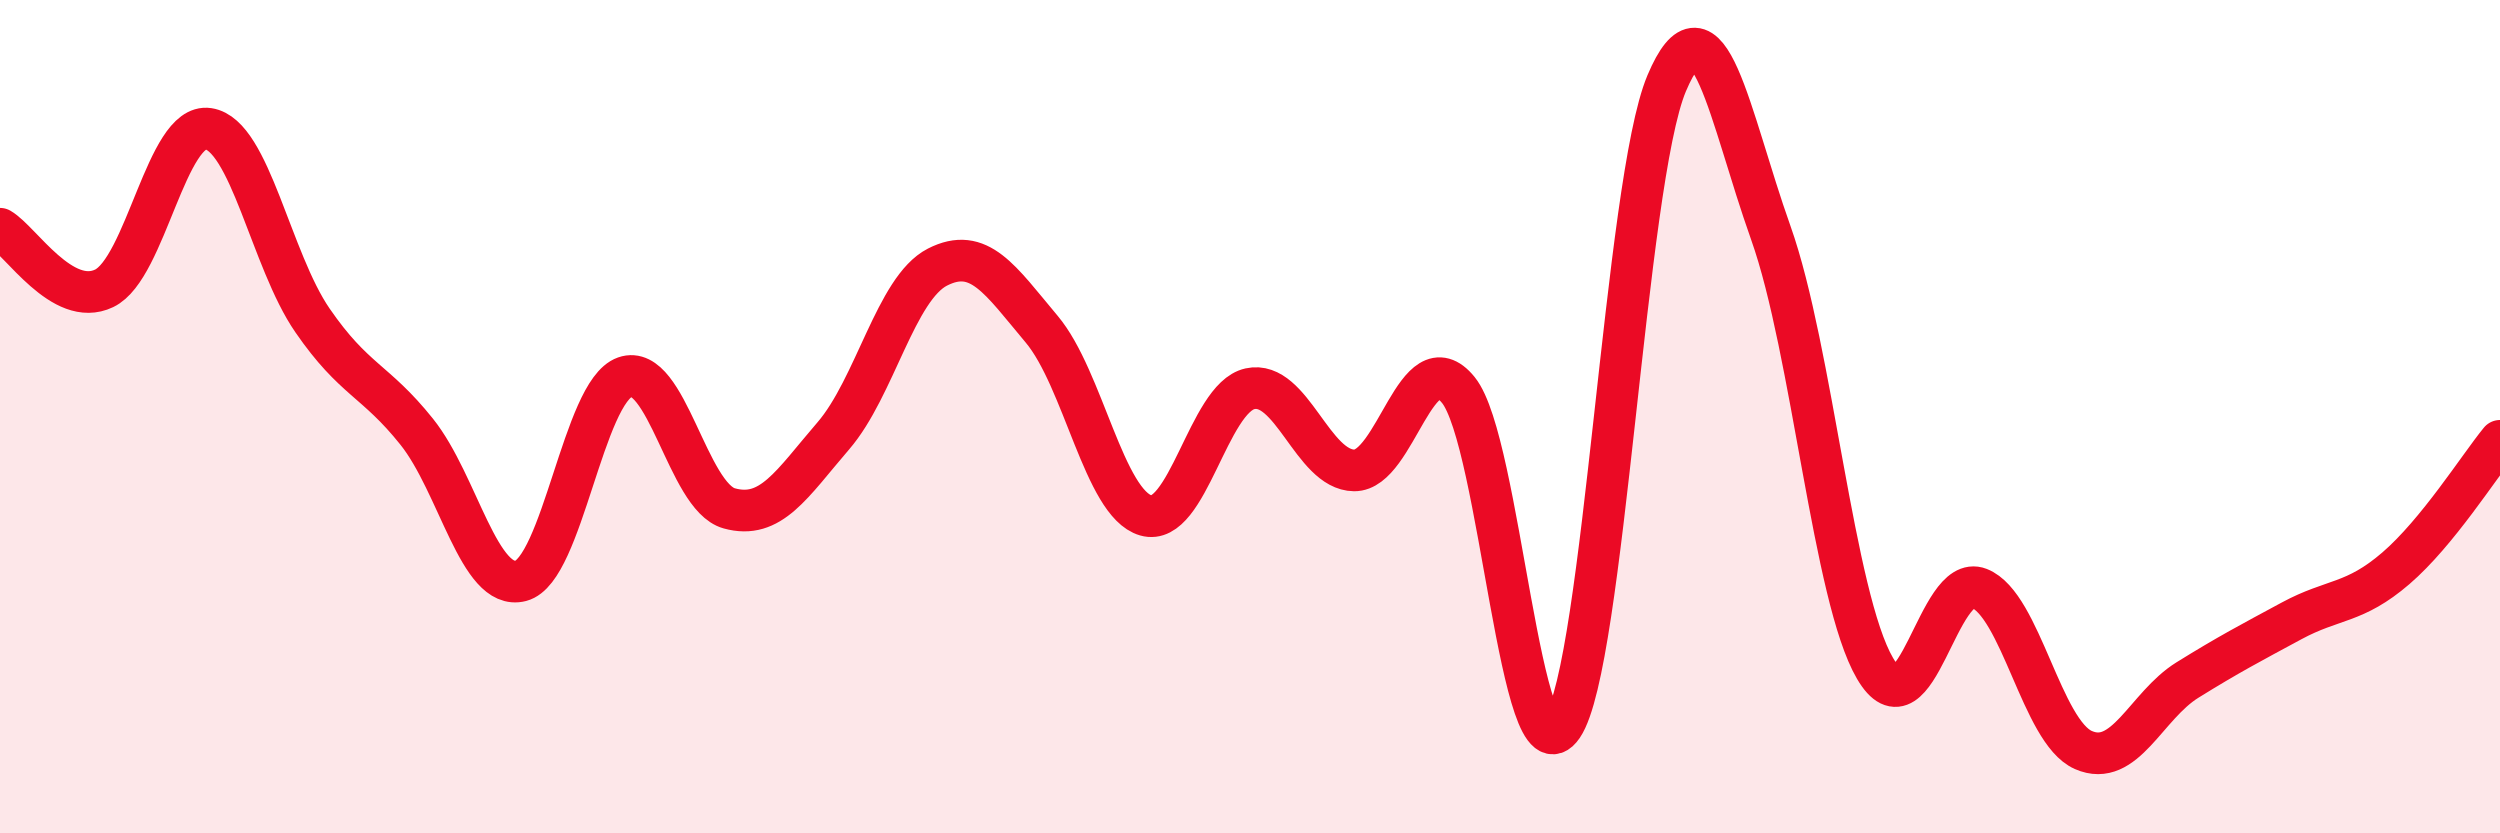 
    <svg width="60" height="20" viewBox="0 0 60 20" xmlns="http://www.w3.org/2000/svg">
      <path
        d="M 0,5.49 C 0.5,5.78 1.5,7.4 2.5,6.92 C 3.5,6.44 4,2.94 5,3.09 C 6,3.24 6.5,6.24 7.5,7.69 C 8.5,9.14 9,9.11 10,10.36 C 11,11.61 11.5,14.2 12.5,13.94 C 13.5,13.68 14,9.4 15,9.05 C 16,8.7 16.5,11.92 17.5,12.2 C 18.5,12.48 19,11.62 20,10.46 C 21,9.3 21.5,6.92 22.5,6.41 C 23.5,5.9 24,6.71 25,7.9 C 26,9.09 26.5,12.08 27.5,12.37 C 28.5,12.66 29,9.55 30,9.33 C 31,9.11 31.5,11.28 32.5,11.29 C 33.5,11.3 34,8.13 35,9.36 C 36,10.59 36.5,18.9 37.5,17.43 C 38.5,15.96 39,4.37 40,2 C 41,-0.37 41.5,2.78 42.5,5.59 C 43.5,8.4 44,14.33 45,16.04 C 46,17.75 46.5,13.73 47.5,14.12 C 48.5,14.51 49,17.56 50,18 C 51,18.44 51.5,16.94 52.5,16.32 C 53.5,15.7 54,15.44 55,14.9 C 56,14.36 56.5,14.5 57.5,13.64 C 58.5,12.78 59.5,11.19 60,10.58L60 20L0 20Z"
        fill="#EB0A25"
        opacity="0.1"
        stroke-linecap="round"
        stroke-linejoin="round"
      />
      <path
        d="M 0,5.49 C 0.5,5.78 1.5,7.4 2.5,6.92 C 3.5,6.44 4,2.94 5,3.09 C 6,3.24 6.5,6.24 7.5,7.69 C 8.5,9.14 9,9.11 10,10.36 C 11,11.61 11.5,14.2 12.5,13.94 C 13.5,13.68 14,9.4 15,9.05 C 16,8.7 16.5,11.92 17.5,12.2 C 18.5,12.48 19,11.62 20,10.46 C 21,9.3 21.5,6.92 22.5,6.41 C 23.5,5.9 24,6.71 25,7.9 C 26,9.09 26.5,12.08 27.5,12.37 C 28.5,12.66 29,9.55 30,9.33 C 31,9.11 31.5,11.28 32.5,11.29 C 33.5,11.3 34,8.13 35,9.36 C 36,10.59 36.5,18.9 37.5,17.43 C 38.5,15.96 39,4.37 40,2 C 41,-0.37 41.5,2.78 42.5,5.59 C 43.5,8.4 44,14.33 45,16.04 C 46,17.75 46.5,13.73 47.5,14.12 C 48.5,14.51 49,17.56 50,18 C 51,18.44 51.5,16.94 52.5,16.32 C 53.5,15.7 54,15.44 55,14.9 C 56,14.36 56.5,14.5 57.5,13.64 C 58.5,12.78 59.5,11.19 60,10.58"
        stroke="#EB0A25"
        stroke-width="1"
        fill="none"
        stroke-linecap="round"
        stroke-linejoin="round"
      />
    </svg>
  